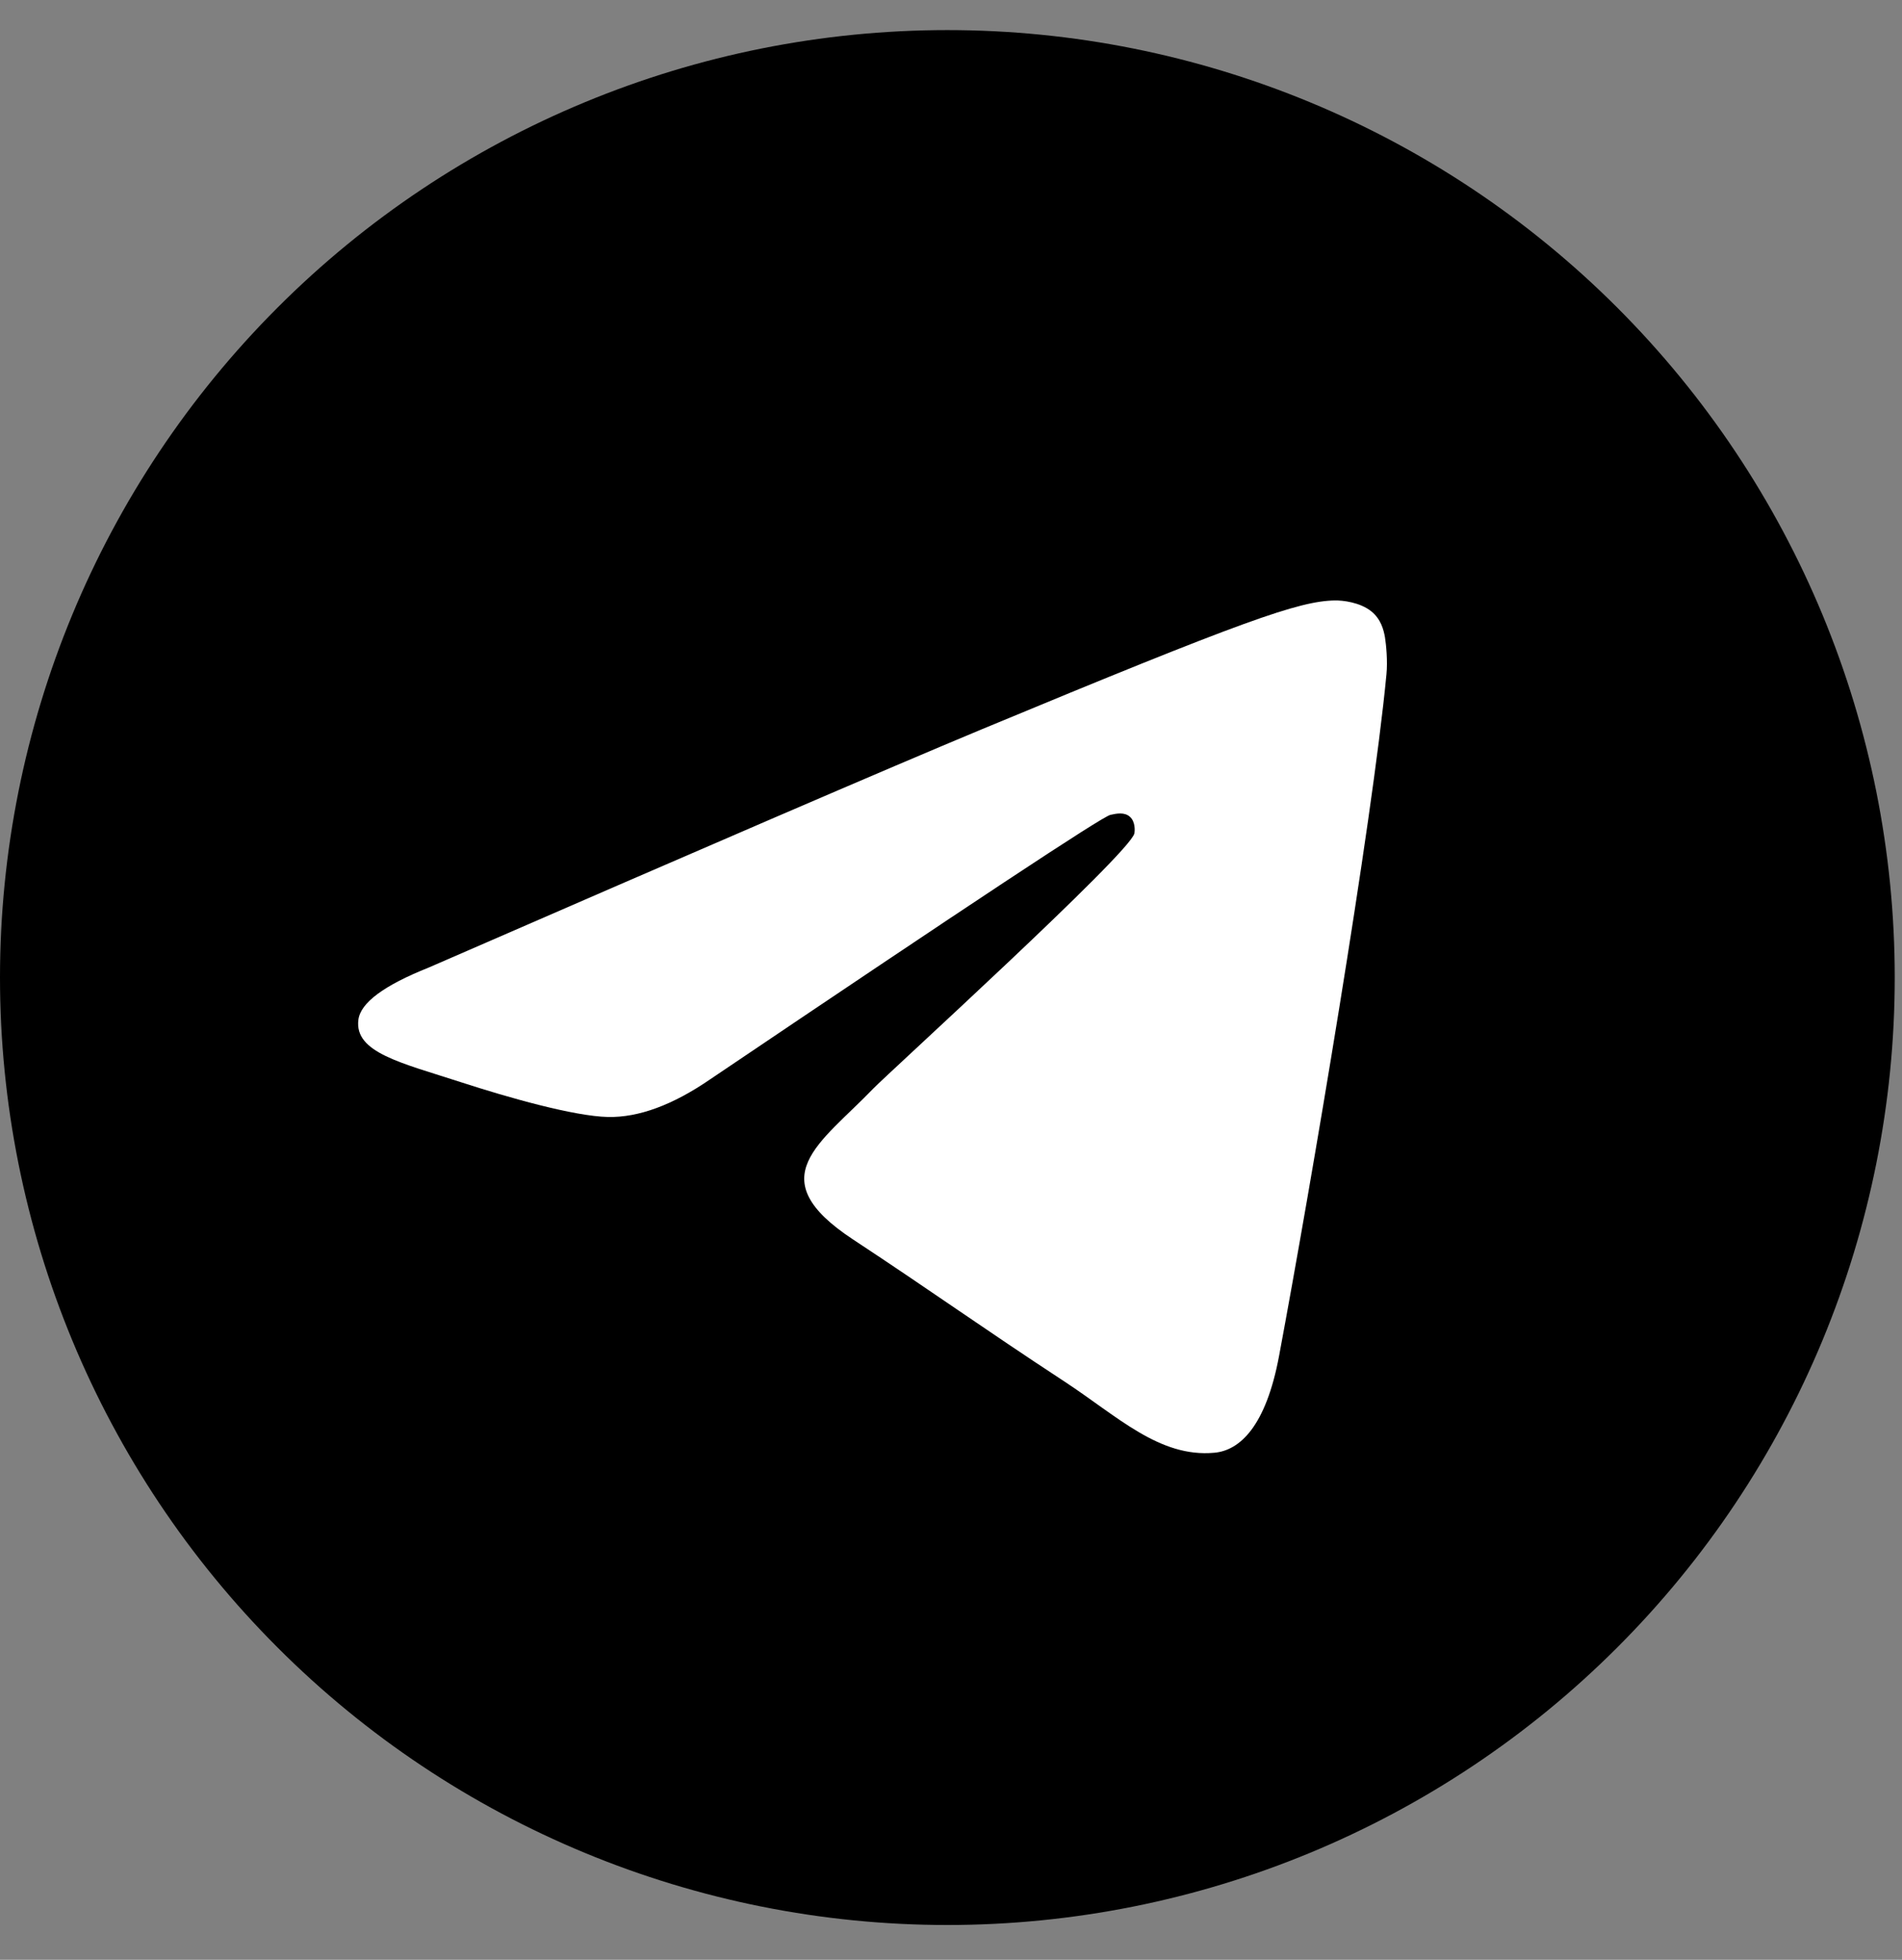 <svg width="33" height="34" viewBox="0 0 33 34" fill="none" xmlns="http://www.w3.org/2000/svg">
<rect x="0" y="0" width="33" height="34" fill="#808080" stroke="none"/>
<path d="M16.437 0.522C12.079 0.522 7.895 2.255 4.816 5.336C1.733 8.419 0.001 12.6 0 16.959C0 21.317 1.734 25.501 4.816 28.582C7.895 31.664 12.079 33.396 16.437 33.396C20.796 33.396 24.979 31.664 28.059 28.582C31.141 25.501 32.874 21.317 32.874 16.959C32.874 12.601 31.141 8.418 28.059 5.336C24.979 2.255 20.796 0.522 16.437 0.522Z" fill="black"/>
<path d="M7.44 16.785C12.233 14.698 15.428 13.321 17.025 12.656C21.592 10.758 22.539 10.428 23.158 10.417C23.294 10.414 23.598 10.448 23.795 10.608C23.96 10.743 24.006 10.925 24.029 11.053C24.05 11.181 24.078 11.473 24.055 11.7C23.808 14.299 22.737 20.607 22.193 23.518C21.964 24.75 21.509 25.163 21.07 25.203C20.115 25.291 19.391 24.572 18.466 23.966C17.02 23.018 16.203 22.427 14.799 21.502C13.175 20.433 14.228 19.845 15.153 18.884C15.394 18.633 19.601 14.807 19.681 14.46C19.691 14.417 19.701 14.255 19.604 14.17C19.509 14.084 19.367 14.114 19.265 14.137C19.118 14.17 16.809 15.697 12.33 18.719C11.675 19.17 11.082 19.389 10.548 19.378C9.962 19.365 8.832 19.046 7.992 18.773C6.965 18.439 6.146 18.262 6.218 17.693C6.254 17.397 6.662 17.095 7.44 16.785Z" fill="white"/>
</svg>
